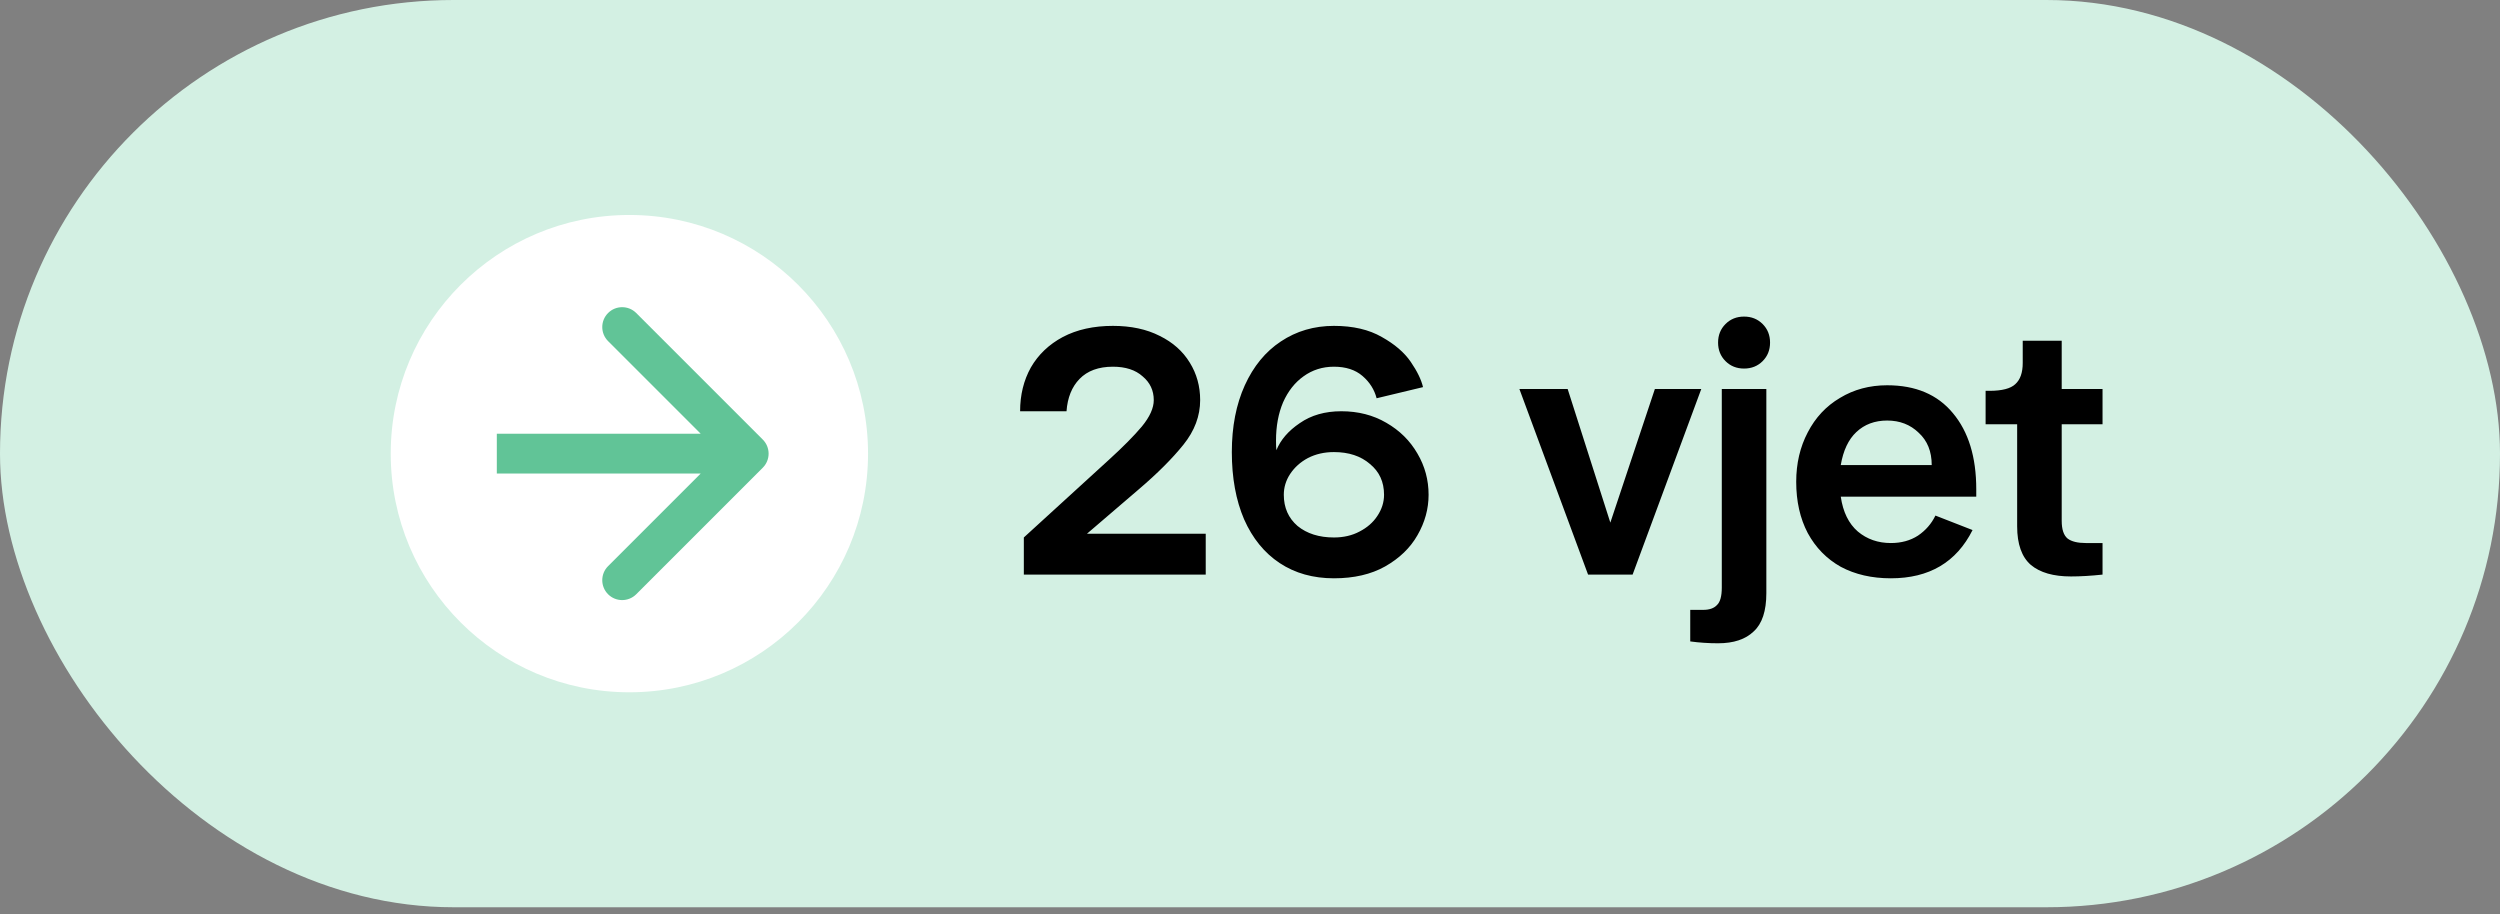 <svg width="186" height="68" viewBox="0 0 186 68" fill="none" xmlns="http://www.w3.org/2000/svg">
<rect x="0" y="0" width="186" height="68" fill="#808080" stroke="none"/>
<rect width="186" height="67.5" rx="33.75" fill="#D3F0E3"/>
<circle cx="46.826" cy="33.75" r="17.756" fill="white"/>
<path d="M56.751 34.797C57.329 34.219 57.329 33.282 56.751 32.704L47.335 23.288C46.757 22.71 45.82 22.71 45.242 23.288C44.664 23.866 44.664 24.802 45.242 25.38L53.612 33.751L45.242 42.121C44.664 42.698 44.664 43.635 45.242 44.213C45.82 44.791 46.757 44.791 47.335 44.213L56.751 34.797ZM36.963 33.751V35.23H55.705V33.751V32.271H36.963V33.751Z" fill="#61C497"/>
<path d="M76.173 42.75V39.988L82.525 34.188C83.556 33.249 84.367 32.429 84.956 31.73C85.545 31.012 85.84 30.358 85.84 29.769C85.84 29.05 85.563 28.461 85.011 28.001C84.477 27.522 83.74 27.283 82.801 27.283C81.733 27.283 80.905 27.587 80.316 28.194C79.745 28.784 79.422 29.584 79.349 30.597H75.896C75.896 29.382 76.163 28.296 76.697 27.338C77.25 26.381 78.041 25.626 79.073 25.073C80.122 24.521 81.365 24.245 82.801 24.245C84.146 24.245 85.306 24.493 86.281 24.99C87.257 25.469 88.003 26.132 88.519 26.979C89.034 27.808 89.292 28.738 89.292 29.769C89.292 30.947 88.878 32.052 88.049 33.083C87.221 34.114 86.116 35.219 84.735 36.397L80.868 39.712H89.706V42.75H76.173ZM99.244 43.026C97.697 43.026 96.353 42.649 95.211 41.894C94.07 41.139 93.186 40.052 92.56 38.635C91.952 37.217 91.648 35.55 91.648 33.635C91.648 31.739 91.971 30.082 92.615 28.664C93.26 27.246 94.153 26.16 95.294 25.405C96.454 24.631 97.771 24.245 99.244 24.245C100.662 24.245 101.849 24.521 102.807 25.073C103.764 25.607 104.482 26.224 104.961 26.924C105.44 27.623 105.744 28.25 105.873 28.802L102.42 29.631C102.254 28.986 101.905 28.434 101.371 27.973C100.837 27.513 100.128 27.283 99.244 27.283C98.397 27.283 97.642 27.522 96.979 28.001C96.335 28.461 95.828 29.106 95.46 29.934C95.11 30.763 94.935 31.711 94.935 32.779C94.935 33.092 94.944 33.332 94.963 33.497C95.276 32.724 95.856 32.052 96.703 31.481C97.55 30.892 98.581 30.597 99.796 30.597C101.048 30.597 102.162 30.883 103.138 31.453C104.133 32.024 104.906 32.788 105.458 33.746C106.011 34.685 106.287 35.707 106.287 36.812C106.287 37.861 106.011 38.865 105.458 39.822C104.924 40.761 104.123 41.535 103.055 42.142C102.006 42.732 100.735 43.026 99.244 43.026ZM99.244 39.988C99.962 39.988 100.597 39.841 101.15 39.546C101.72 39.252 102.162 38.865 102.475 38.386C102.807 37.889 102.973 37.364 102.973 36.812C102.973 35.854 102.623 35.09 101.923 34.519C101.242 33.93 100.349 33.635 99.244 33.635C98.526 33.635 97.881 33.783 97.311 34.077C96.758 34.372 96.316 34.768 95.985 35.265C95.672 35.744 95.515 36.259 95.515 36.812C95.515 37.769 95.856 38.543 96.537 39.132C97.237 39.703 98.139 39.988 99.244 39.988ZM121.466 42.75H118.152L113.042 28.94H116.633L119.809 38.883L123.123 28.94H126.576L121.466 42.75ZM129.759 27.421C129.206 27.421 128.746 27.237 128.378 26.869C128.009 26.5 127.825 26.04 127.825 25.488C127.825 24.935 128.009 24.475 128.378 24.107C128.746 23.738 129.206 23.554 129.759 23.554C130.311 23.554 130.771 23.738 131.14 24.107C131.508 24.475 131.692 24.935 131.692 25.488C131.692 26.04 131.508 26.5 131.14 26.869C130.771 27.237 130.311 27.421 129.759 27.421ZM127.825 47.86C127.125 47.86 126.435 47.814 125.754 47.722V45.374H126.72C127.181 45.374 127.521 45.254 127.742 45.015C127.982 44.794 128.101 44.361 128.101 43.717V28.94H131.416V44.131C131.416 45.457 131.103 46.405 130.477 46.976C129.869 47.565 128.985 47.86 127.825 47.86ZM147.034 36.95H136.953C137.118 38.091 137.542 38.957 138.223 39.546C138.905 40.117 139.724 40.402 140.681 40.402C141.455 40.402 142.127 40.218 142.698 39.85C143.268 39.463 143.701 38.966 143.996 38.358L146.758 39.436C145.561 41.829 143.535 43.026 140.681 43.026C139.264 43.026 138.021 42.741 136.953 42.17C135.903 41.581 135.084 40.743 134.495 39.657C133.924 38.57 133.638 37.3 133.638 35.845C133.638 34.482 133.924 33.258 134.495 32.172C135.065 31.067 135.866 30.21 136.897 29.603C137.929 28.977 139.098 28.664 140.405 28.664C142.523 28.664 144.152 29.354 145.294 30.735C146.454 32.116 147.034 34.004 147.034 36.397V36.95ZM143.72 34.602C143.72 33.589 143.397 32.788 142.753 32.199C142.127 31.591 141.344 31.288 140.405 31.288C139.485 31.288 138.72 31.573 138.113 32.144C137.524 32.696 137.137 33.516 136.953 34.602H143.72ZM154.081 42.888C152.774 42.888 151.78 42.603 151.098 42.032C150.417 41.443 150.076 40.485 150.076 39.159V31.564H147.729V29.078H148.005C148.944 29.078 149.589 28.912 149.938 28.581C150.307 28.25 150.491 27.725 150.491 27.007V25.349H153.391V28.94H156.429V31.564H153.391V38.745C153.391 39.39 153.538 39.831 153.833 40.071C154.127 40.292 154.579 40.402 155.186 40.402H156.429V42.75C155.564 42.842 154.781 42.888 154.081 42.888Z" fill="black"/>
</svg>
